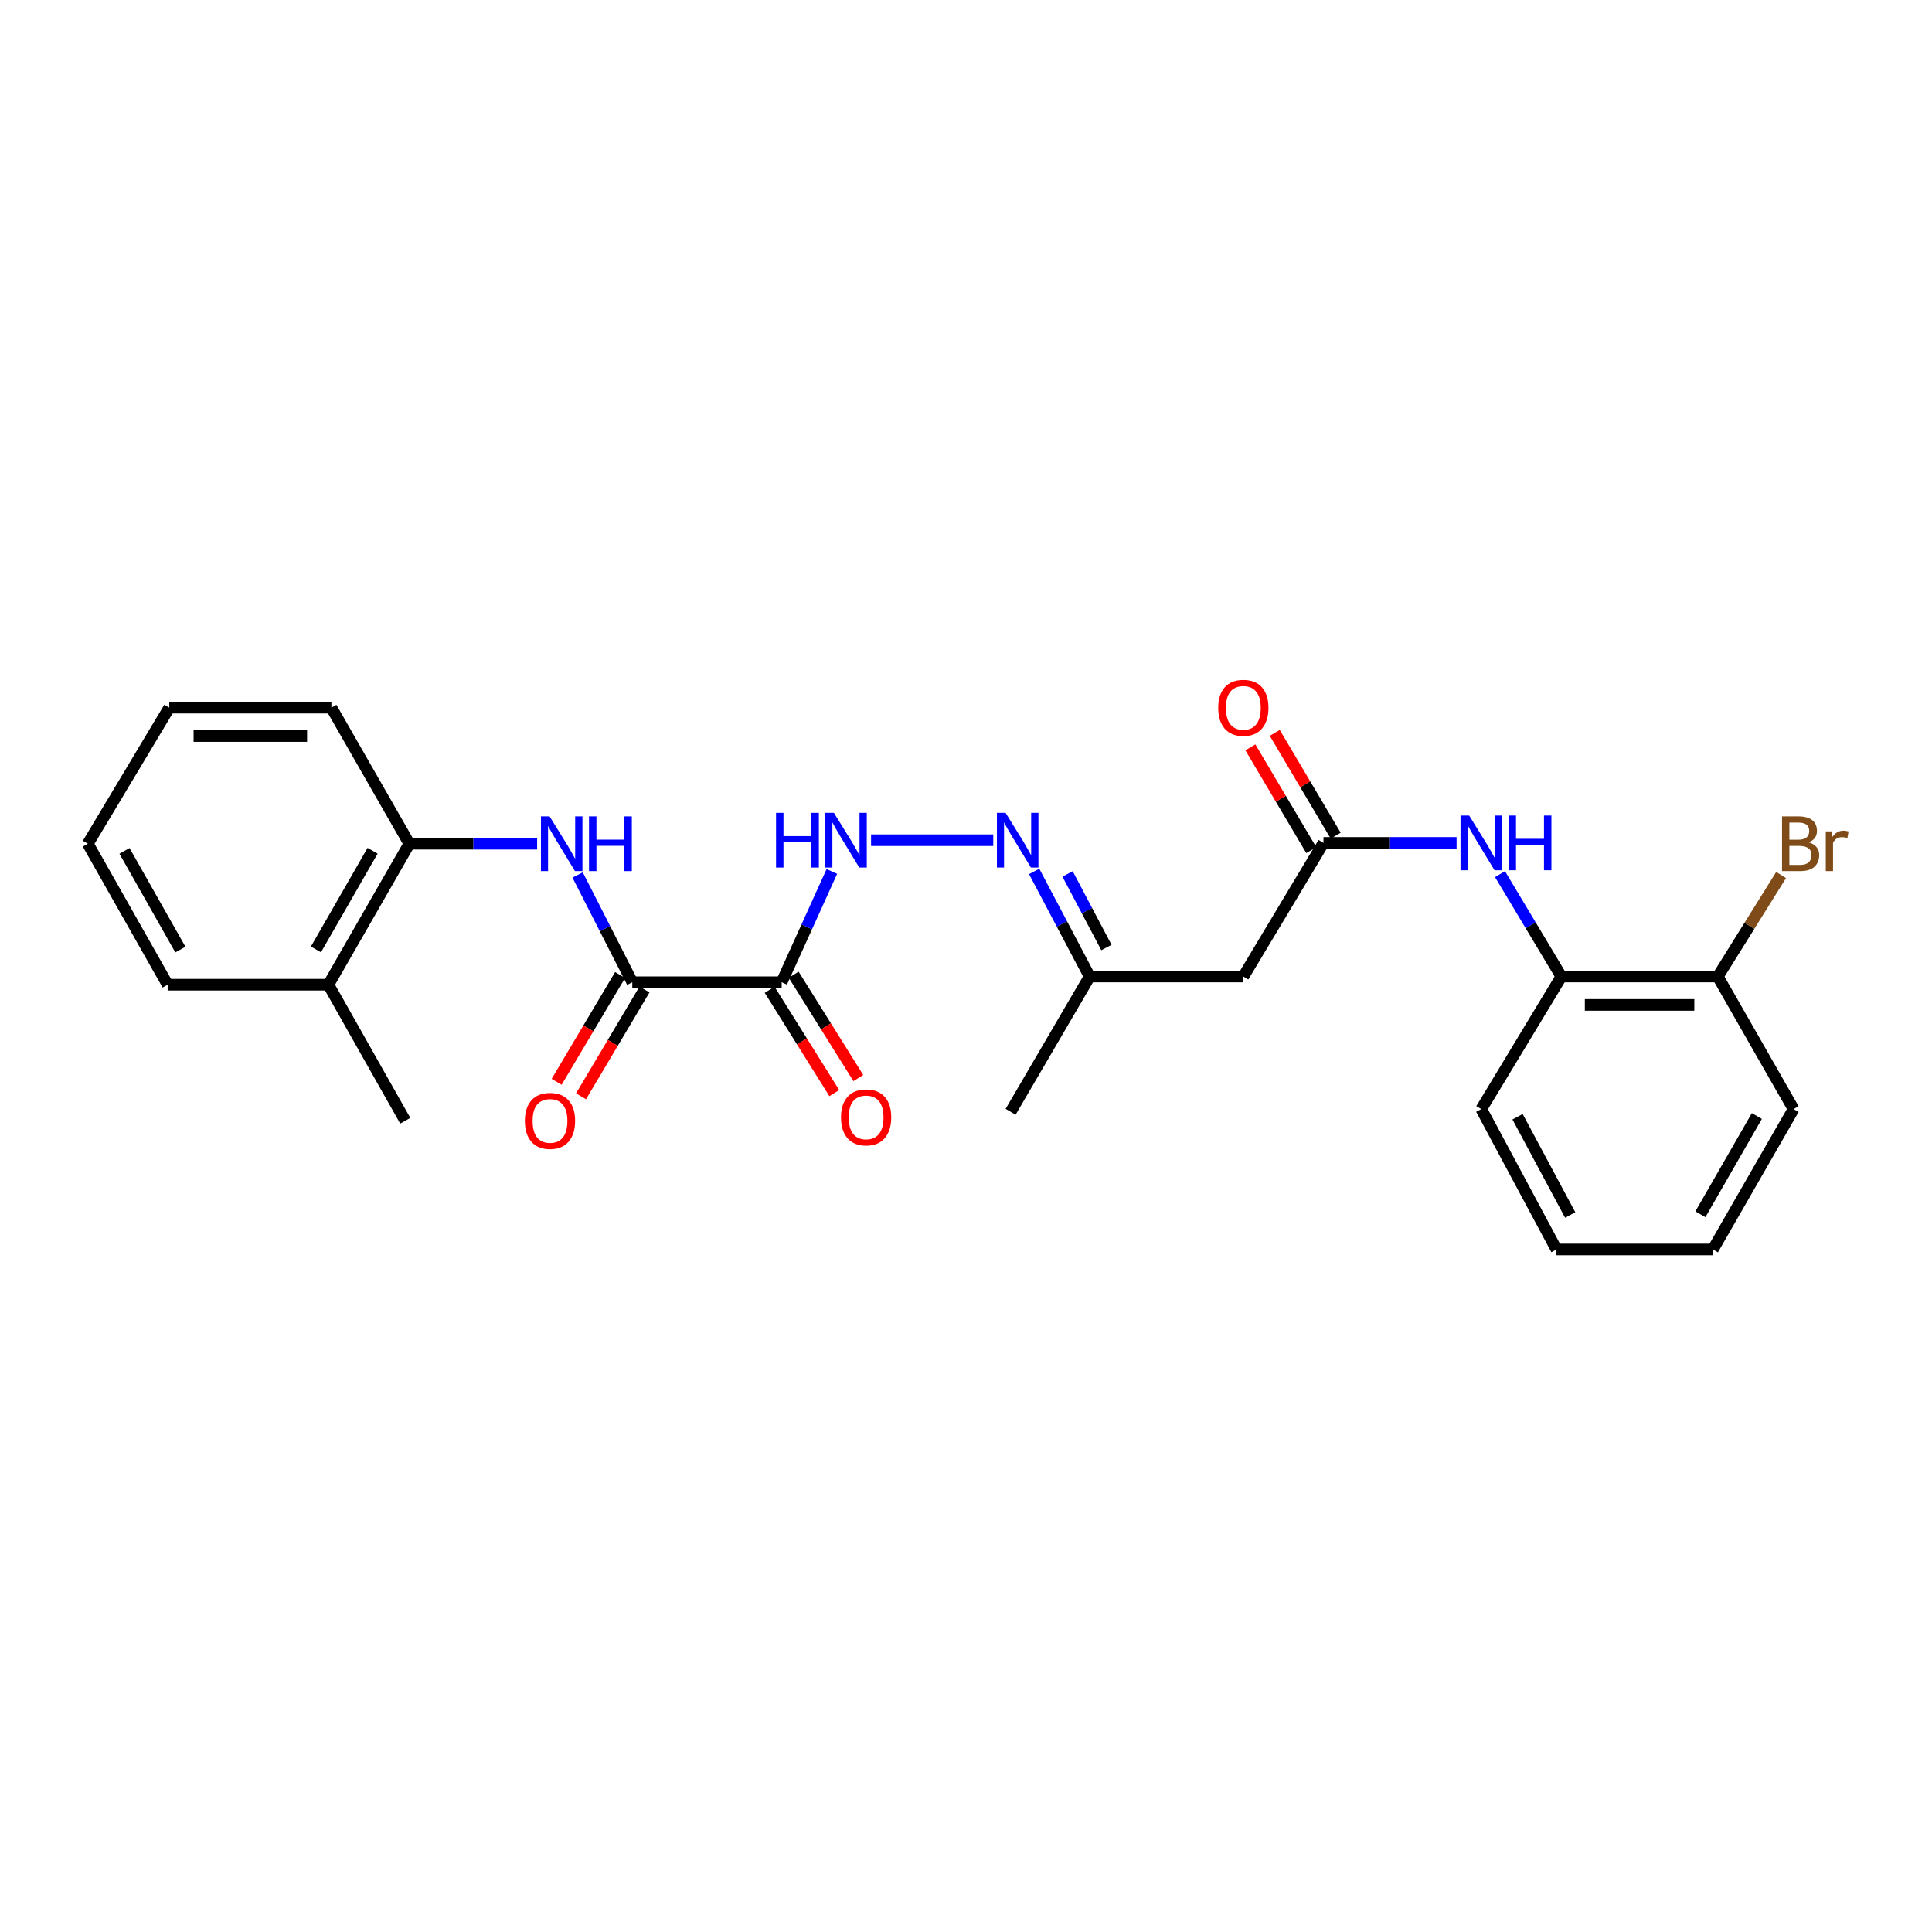 <?xml version='1.0' encoding='iso-8859-1'?>
<svg version='1.1' baseProfile='full'
              xmlns='http://www.w3.org/2000/svg'
                      xmlns:rdkit='http://www.rdkit.org/xml'
                      xmlns:xlink='http://www.w3.org/1999/xlink'
                  xml:space='preserve'
width='1000px' height='1000px' viewBox='0 0 1000 1000'>
<!-- END OF HEADER -->
<rect style='opacity:1.0;fill:#FFFFFF;stroke:none' width='1000' height='1000' x='0' y='0'> </rect>
<path class='bond-0' d='M 404.589,508.406 L 327.273,508.406' style='fill:none;fill-rule:evenodd;stroke:#000000;stroke-width:6px;stroke-linecap:butt;stroke-linejoin:miter;stroke-opacity:1' />
<path class='bond-3' d='M 404.589,508.406 L 417.579,479.738' style='fill:none;fill-rule:evenodd;stroke:#000000;stroke-width:6px;stroke-linecap:butt;stroke-linejoin:miter;stroke-opacity:1' />
<path class='bond-3' d='M 417.579,479.738 L 430.569,451.07' style='fill:none;fill-rule:evenodd;stroke:#0000FF;stroke-width:6px;stroke-linecap:butt;stroke-linejoin:miter;stroke-opacity:1' />
<path class='bond-9' d='M 398.364,512.3 L 415.096,539.044' style='fill:none;fill-rule:evenodd;stroke:#000000;stroke-width:6px;stroke-linecap:butt;stroke-linejoin:miter;stroke-opacity:1' />
<path class='bond-9' d='M 415.096,539.044 L 431.828,565.787' style='fill:none;fill-rule:evenodd;stroke:#FF0000;stroke-width:6px;stroke-linecap:butt;stroke-linejoin:miter;stroke-opacity:1' />
<path class='bond-9' d='M 410.813,504.512 L 427.545,531.255' style='fill:none;fill-rule:evenodd;stroke:#000000;stroke-width:6px;stroke-linecap:butt;stroke-linejoin:miter;stroke-opacity:1' />
<path class='bond-9' d='M 427.545,531.255 L 444.277,557.999' style='fill:none;fill-rule:evenodd;stroke:#FF0000;stroke-width:6px;stroke-linecap:butt;stroke-linejoin:miter;stroke-opacity:1' />
<path class='bond-1' d='M 327.273,508.406 L 313.124,480.649' style='fill:none;fill-rule:evenodd;stroke:#000000;stroke-width:6px;stroke-linecap:butt;stroke-linejoin:miter;stroke-opacity:1' />
<path class='bond-1' d='M 313.124,480.649 L 298.975,452.891' style='fill:none;fill-rule:evenodd;stroke:#0000FF;stroke-width:6px;stroke-linecap:butt;stroke-linejoin:miter;stroke-opacity:1' />
<path class='bond-10' d='M 320.961,504.655 L 304.537,532.296' style='fill:none;fill-rule:evenodd;stroke:#000000;stroke-width:6px;stroke-linecap:butt;stroke-linejoin:miter;stroke-opacity:1' />
<path class='bond-10' d='M 304.537,532.296 L 288.114,559.937' style='fill:none;fill-rule:evenodd;stroke:#FF0000;stroke-width:6px;stroke-linecap:butt;stroke-linejoin:miter;stroke-opacity:1' />
<path class='bond-10' d='M 333.585,512.157 L 317.162,539.798' style='fill:none;fill-rule:evenodd;stroke:#000000;stroke-width:6px;stroke-linecap:butt;stroke-linejoin:miter;stroke-opacity:1' />
<path class='bond-10' d='M 317.162,539.798 L 300.738,567.439' style='fill:none;fill-rule:evenodd;stroke:#FF0000;stroke-width:6px;stroke-linecap:butt;stroke-linejoin:miter;stroke-opacity:1' />
<path class='bond-7' d='M 278.021,436.72 L 244.948,436.72' style='fill:none;fill-rule:evenodd;stroke:#0000FF;stroke-width:6px;stroke-linecap:butt;stroke-linejoin:miter;stroke-opacity:1' />
<path class='bond-7' d='M 244.948,436.72 L 211.875,436.72' style='fill:none;fill-rule:evenodd;stroke:#000000;stroke-width:6px;stroke-linecap:butt;stroke-linejoin:miter;stroke-opacity:1' />
<path class='bond-2' d='M 685.029,436.287 L 643.552,505.453' style='fill:none;fill-rule:evenodd;stroke:#000000;stroke-width:6px;stroke-linecap:butt;stroke-linejoin:miter;stroke-opacity:1' />
<path class='bond-4' d='M 685.029,436.287 L 719.474,436.287' style='fill:none;fill-rule:evenodd;stroke:#000000;stroke-width:6px;stroke-linecap:butt;stroke-linejoin:miter;stroke-opacity:1' />
<path class='bond-4' d='M 719.474,436.287 L 753.919,436.287' style='fill:none;fill-rule:evenodd;stroke:#0000FF;stroke-width:6px;stroke-linecap:butt;stroke-linejoin:miter;stroke-opacity:1' />
<path class='bond-12' d='M 691.346,432.544 L 675.583,405.942' style='fill:none;fill-rule:evenodd;stroke:#000000;stroke-width:6px;stroke-linecap:butt;stroke-linejoin:miter;stroke-opacity:1' />
<path class='bond-12' d='M 675.583,405.942 L 659.82,379.34' style='fill:none;fill-rule:evenodd;stroke:#FF0000;stroke-width:6px;stroke-linecap:butt;stroke-linejoin:miter;stroke-opacity:1' />
<path class='bond-12' d='M 678.712,440.03 L 662.949,413.428' style='fill:none;fill-rule:evenodd;stroke:#000000;stroke-width:6px;stroke-linecap:butt;stroke-linejoin:miter;stroke-opacity:1' />
<path class='bond-12' d='M 662.949,413.428 L 647.187,386.826' style='fill:none;fill-rule:evenodd;stroke:#FF0000;stroke-width:6px;stroke-linecap:butt;stroke-linejoin:miter;stroke-opacity:1' />
<path class='bond-6' d='M 450.86,434.892 L 514.113,434.892' style='fill:none;fill-rule:evenodd;stroke:#0000FF;stroke-width:6px;stroke-linecap:butt;stroke-linejoin:miter;stroke-opacity:1' />
<path class='bond-8' d='M 776.397,452.463 L 792.279,478.958' style='fill:none;fill-rule:evenodd;stroke:#0000FF;stroke-width:6px;stroke-linecap:butt;stroke-linejoin:miter;stroke-opacity:1' />
<path class='bond-8' d='M 792.279,478.958 L 808.161,505.453' style='fill:none;fill-rule:evenodd;stroke:#000000;stroke-width:6px;stroke-linecap:butt;stroke-linejoin:miter;stroke-opacity:1' />
<path class='bond-5' d='M 643.552,505.453 L 564.001,505.453' style='fill:none;fill-rule:evenodd;stroke:#000000;stroke-width:6px;stroke-linecap:butt;stroke-linejoin:miter;stroke-opacity:1' />
<path class='bond-11' d='M 535.279,451.047 L 549.64,478.25' style='fill:none;fill-rule:evenodd;stroke:#0000FF;stroke-width:6px;stroke-linecap:butt;stroke-linejoin:miter;stroke-opacity:1' />
<path class='bond-11' d='M 549.64,478.25 L 564.001,505.453' style='fill:none;fill-rule:evenodd;stroke:#000000;stroke-width:6px;stroke-linecap:butt;stroke-linejoin:miter;stroke-opacity:1' />
<path class='bond-11' d='M 552.574,452.352 L 562.626,471.394' style='fill:none;fill-rule:evenodd;stroke:#0000FF;stroke-width:6px;stroke-linecap:butt;stroke-linejoin:miter;stroke-opacity:1' />
<path class='bond-11' d='M 562.626,471.394 L 572.679,490.436' style='fill:none;fill-rule:evenodd;stroke:#000000;stroke-width:6px;stroke-linecap:butt;stroke-linejoin:miter;stroke-opacity:1' />
<path class='bond-14' d='M 211.875,436.72 L 169.982,509.679' style='fill:none;fill-rule:evenodd;stroke:#000000;stroke-width:6px;stroke-linecap:butt;stroke-linejoin:miter;stroke-opacity:1' />
<path class='bond-14' d='M 192.856,440.351 L 163.531,491.423' style='fill:none;fill-rule:evenodd;stroke:#000000;stroke-width:6px;stroke-linecap:butt;stroke-linejoin:miter;stroke-opacity:1' />
<path class='bond-16' d='M 211.875,436.72 L 171.532,366.289' style='fill:none;fill-rule:evenodd;stroke:#000000;stroke-width:6px;stroke-linecap:butt;stroke-linejoin:miter;stroke-opacity:1' />
<path class='bond-13' d='M 808.161,505.453 L 889.124,505.453' style='fill:none;fill-rule:evenodd;stroke:#000000;stroke-width:6px;stroke-linecap:butt;stroke-linejoin:miter;stroke-opacity:1' />
<path class='bond-13' d='M 820.306,520.138 L 876.979,520.138' style='fill:none;fill-rule:evenodd;stroke:#000000;stroke-width:6px;stroke-linecap:butt;stroke-linejoin:miter;stroke-opacity:1' />
<path class='bond-17' d='M 808.161,505.453 L 766.701,574.064' style='fill:none;fill-rule:evenodd;stroke:#000000;stroke-width:6px;stroke-linecap:butt;stroke-linejoin:miter;stroke-opacity:1' />
<path class='bond-21' d='M 564.001,505.453 L 523.096,575.451' style='fill:none;fill-rule:evenodd;stroke:#000000;stroke-width:6px;stroke-linecap:butt;stroke-linejoin:miter;stroke-opacity:1' />
<path class='bond-15' d='M 889.124,505.453 L 905.512,479.179' style='fill:none;fill-rule:evenodd;stroke:#000000;stroke-width:6px;stroke-linecap:butt;stroke-linejoin:miter;stroke-opacity:1' />
<path class='bond-15' d='M 905.512,479.179 L 921.9,452.905' style='fill:none;fill-rule:evenodd;stroke:#7F4C19;stroke-width:6px;stroke-linecap:butt;stroke-linejoin:miter;stroke-opacity:1' />
<path class='bond-19' d='M 889.124,505.453 L 928.34,574.064' style='fill:none;fill-rule:evenodd;stroke:#000000;stroke-width:6px;stroke-linecap:butt;stroke-linejoin:miter;stroke-opacity:1' />
<path class='bond-18' d='M 169.982,509.679 L 209.754,580.093' style='fill:none;fill-rule:evenodd;stroke:#000000;stroke-width:6px;stroke-linecap:butt;stroke-linejoin:miter;stroke-opacity:1' />
<path class='bond-20' d='M 169.982,509.679 L 86.776,509.679' style='fill:none;fill-rule:evenodd;stroke:#000000;stroke-width:6px;stroke-linecap:butt;stroke-linejoin:miter;stroke-opacity:1' />
<path class='bond-22' d='M 171.532,366.289 L 87.616,366.289' style='fill:none;fill-rule:evenodd;stroke:#000000;stroke-width:6px;stroke-linecap:butt;stroke-linejoin:miter;stroke-opacity:1' />
<path class='bond-22' d='M 158.945,380.974 L 100.204,380.974' style='fill:none;fill-rule:evenodd;stroke:#000000;stroke-width:6px;stroke-linecap:butt;stroke-linejoin:miter;stroke-opacity:1' />
<path class='bond-23' d='M 766.701,574.064 L 805.624,646.721' style='fill:none;fill-rule:evenodd;stroke:#000000;stroke-width:6px;stroke-linecap:butt;stroke-linejoin:miter;stroke-opacity:1' />
<path class='bond-23' d='M 785.484,578.028 L 812.73,628.888' style='fill:none;fill-rule:evenodd;stroke:#000000;stroke-width:6px;stroke-linecap:butt;stroke-linejoin:miter;stroke-opacity:1' />
<path class='bond-27' d='M 928.34,574.064 L 886.595,646.721' style='fill:none;fill-rule:evenodd;stroke:#000000;stroke-width:6px;stroke-linecap:butt;stroke-linejoin:miter;stroke-opacity:1' />
<path class='bond-27' d='M 909.346,577.647 L 880.124,628.507' style='fill:none;fill-rule:evenodd;stroke:#000000;stroke-width:6px;stroke-linecap:butt;stroke-linejoin:miter;stroke-opacity:1' />
<path class='bond-26' d='M 86.776,509.679 L 45.455,436.72' style='fill:none;fill-rule:evenodd;stroke:#000000;stroke-width:6px;stroke-linecap:butt;stroke-linejoin:miter;stroke-opacity:1' />
<path class='bond-26' d='M 93.356,491.498 L 64.431,440.426' style='fill:none;fill-rule:evenodd;stroke:#000000;stroke-width:6px;stroke-linecap:butt;stroke-linejoin:miter;stroke-opacity:1' />
<path class='bond-24' d='M 87.616,366.289 L 45.455,436.72' style='fill:none;fill-rule:evenodd;stroke:#000000;stroke-width:6px;stroke-linecap:butt;stroke-linejoin:miter;stroke-opacity:1' />
<path class='bond-25' d='M 805.624,646.721 L 886.595,646.721' style='fill:none;fill-rule:evenodd;stroke:#000000;stroke-width:6px;stroke-linecap:butt;stroke-linejoin:miter;stroke-opacity:1' />
<path  class='atom-2' d='M 284.472 422.56
L 293.752 437.56
Q 294.672 439.04, 296.152 441.72
Q 297.632 444.4, 297.712 444.56
L 297.712 422.56
L 301.472 422.56
L 301.472 450.88
L 297.592 450.88
L 287.632 434.48
Q 286.472 432.56, 285.232 430.36
Q 284.032 428.16, 283.672 427.48
L 283.672 450.88
L 279.992 450.88
L 279.992 422.56
L 284.472 422.56
' fill='#0000FF'/>
<path  class='atom-2' d='M 304.872 422.56
L 308.712 422.56
L 308.712 434.6
L 323.192 434.6
L 323.192 422.56
L 327.032 422.56
L 327.032 450.88
L 323.192 450.88
L 323.192 437.8
L 308.712 437.8
L 308.712 450.88
L 304.872 450.88
L 304.872 422.56
' fill='#0000FF'/>
<path  class='atom-4' d='M 401.679 420.732
L 405.519 420.732
L 405.519 432.772
L 419.999 432.772
L 419.999 420.732
L 423.839 420.732
L 423.839 449.052
L 419.999 449.052
L 419.999 435.972
L 405.519 435.972
L 405.519 449.052
L 401.679 449.052
L 401.679 420.732
' fill='#0000FF'/>
<path  class='atom-4' d='M 431.639 420.732
L 440.919 435.732
Q 441.839 437.212, 443.319 439.892
Q 444.799 442.572, 444.879 442.732
L 444.879 420.732
L 448.639 420.732
L 448.639 449.052
L 444.759 449.052
L 434.799 432.652
Q 433.639 430.732, 432.399 428.532
Q 431.199 426.332, 430.839 425.652
L 430.839 449.052
L 427.159 449.052
L 427.159 420.732
L 431.639 420.732
' fill='#0000FF'/>
<path  class='atom-5' d='M 760.441 422.127
L 769.721 437.127
Q 770.641 438.607, 772.121 441.287
Q 773.601 443.967, 773.681 444.127
L 773.681 422.127
L 777.441 422.127
L 777.441 450.447
L 773.561 450.447
L 763.601 434.047
Q 762.441 432.127, 761.201 429.927
Q 760.001 427.727, 759.641 427.047
L 759.641 450.447
L 755.961 450.447
L 755.961 422.127
L 760.441 422.127
' fill='#0000FF'/>
<path  class='atom-5' d='M 780.841 422.127
L 784.681 422.127
L 784.681 434.167
L 799.161 434.167
L 799.161 422.127
L 803.001 422.127
L 803.001 450.447
L 799.161 450.447
L 799.161 437.367
L 784.681 437.367
L 784.681 450.447
L 780.841 450.447
L 780.841 422.127
' fill='#0000FF'/>
<path  class='atom-7' d='M 520.491 420.732
L 529.771 435.732
Q 530.691 437.212, 532.171 439.892
Q 533.651 442.572, 533.731 442.732
L 533.731 420.732
L 537.491 420.732
L 537.491 449.052
L 533.611 449.052
L 523.651 432.652
Q 522.491 430.732, 521.251 428.532
Q 520.051 426.332, 519.691 425.652
L 519.691 449.052
L 516.011 449.052
L 516.011 420.732
L 520.491 420.732
' fill='#0000FF'/>
<path  class='atom-10' d='M 435.301 578.353
Q 435.301 571.553, 438.661 567.753
Q 442.021 563.953, 448.301 563.953
Q 454.581 563.953, 457.941 567.753
Q 461.301 571.553, 461.301 578.353
Q 461.301 585.233, 457.901 589.153
Q 454.501 593.033, 448.301 593.033
Q 442.061 593.033, 438.661 589.153
Q 435.301 585.273, 435.301 578.353
M 448.301 589.833
Q 452.621 589.833, 454.941 586.953
Q 457.301 584.033, 457.301 578.353
Q 457.301 572.793, 454.941 569.993
Q 452.621 567.153, 448.301 567.153
Q 443.981 567.153, 441.621 569.953
Q 439.301 572.753, 439.301 578.353
Q 439.301 584.073, 441.621 586.953
Q 443.981 589.833, 448.301 589.833
' fill='#FF0000'/>
<path  class='atom-11' d='M 271.679 580.173
Q 271.679 573.373, 275.039 569.573
Q 278.399 565.773, 284.679 565.773
Q 290.959 565.773, 294.319 569.573
Q 297.679 573.373, 297.679 580.173
Q 297.679 587.053, 294.279 590.973
Q 290.879 594.853, 284.679 594.853
Q 278.439 594.853, 275.039 590.973
Q 271.679 587.093, 271.679 580.173
M 284.679 591.653
Q 288.999 591.653, 291.319 588.773
Q 293.679 585.853, 293.679 580.173
Q 293.679 574.613, 291.319 571.813
Q 288.999 568.973, 284.679 568.973
Q 280.359 568.973, 277.999 571.773
Q 275.679 574.573, 275.679 580.173
Q 275.679 585.893, 277.999 588.773
Q 280.359 591.653, 284.679 591.653
' fill='#FF0000'/>
<path  class='atom-13' d='M 630.552 366.369
Q 630.552 359.569, 633.912 355.769
Q 637.272 351.969, 643.552 351.969
Q 649.832 351.969, 653.192 355.769
Q 656.552 359.569, 656.552 366.369
Q 656.552 373.249, 653.152 377.169
Q 649.752 381.049, 643.552 381.049
Q 637.312 381.049, 633.912 377.169
Q 630.552 373.289, 630.552 366.369
M 643.552 377.849
Q 647.872 377.849, 650.192 374.969
Q 652.552 372.049, 652.552 366.369
Q 652.552 360.809, 650.192 358.009
Q 647.872 355.169, 643.552 355.169
Q 639.232 355.169, 636.872 357.969
Q 634.552 360.769, 634.552 366.369
Q 634.552 372.089, 636.872 374.969
Q 639.232 377.849, 643.552 377.849
' fill='#FF0000'/>
<path  class='atom-16' d='M 936.135 436
Q 938.855 436.76, 940.215 438.44
Q 941.615 440.08, 941.615 442.52
Q 941.615 446.44, 939.095 448.68
Q 936.615 450.88, 931.895 450.88
L 922.375 450.88
L 922.375 422.56
L 930.735 422.56
Q 935.575 422.56, 938.015 424.52
Q 940.455 426.48, 940.455 430.08
Q 940.455 434.36, 936.135 436
M 926.175 425.76
L 926.175 434.64
L 930.735 434.64
Q 933.535 434.64, 934.975 433.52
Q 936.455 432.36, 936.455 430.08
Q 936.455 425.76, 930.735 425.76
L 926.175 425.76
M 931.895 447.68
Q 934.655 447.68, 936.135 446.36
Q 937.615 445.04, 937.615 442.52
Q 937.615 440.2, 935.975 439.04
Q 934.375 437.84, 931.295 437.84
L 926.175 437.84
L 926.175 447.68
L 931.895 447.68
' fill='#7F4C19'/>
<path  class='atom-16' d='M 948.055 430.32
L 948.495 433.16
Q 950.655 429.96, 954.175 429.96
Q 955.295 429.96, 956.815 430.36
L 956.215 433.72
Q 954.495 433.32, 953.535 433.32
Q 951.855 433.32, 950.735 434
Q 949.655 434.64, 948.775 436.2
L 948.775 450.88
L 945.015 450.88
L 945.015 430.32
L 948.055 430.32
' fill='#7F4C19'/>
</svg>
